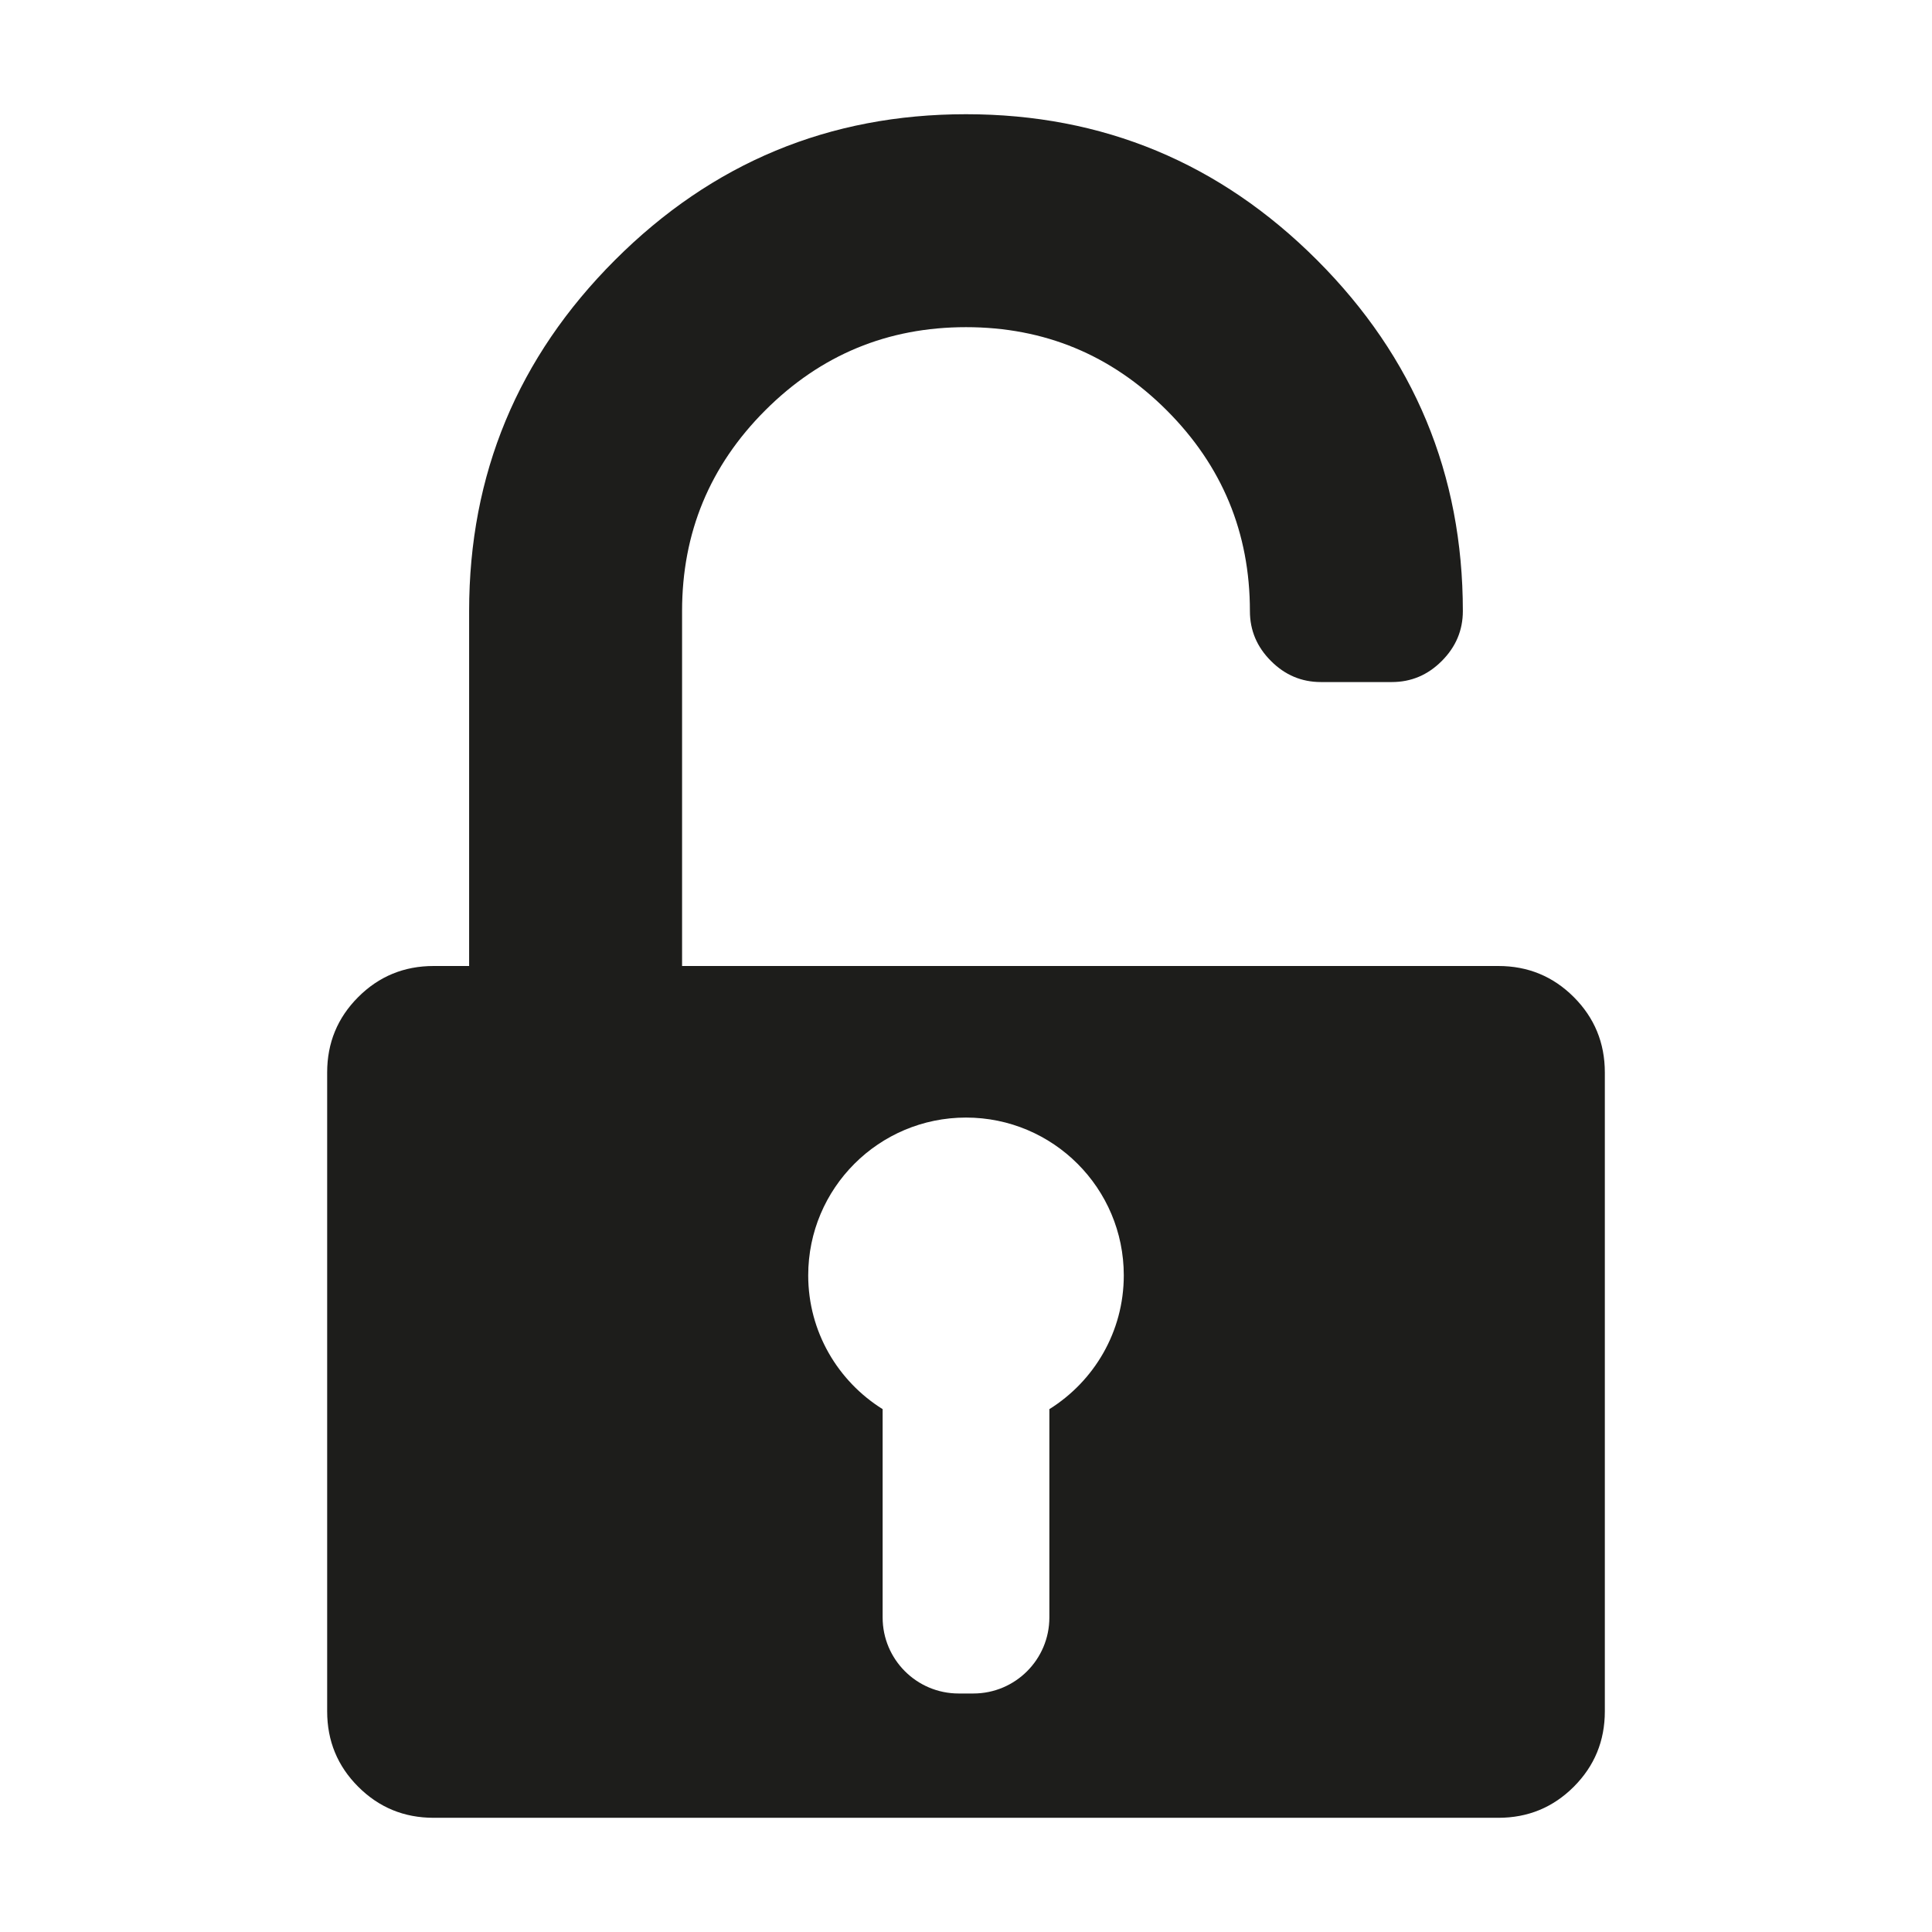 <?xml version="1.0" encoding="iso-8859-1"?>
<!-- Generator: Adobe Illustrator 17.1.0, SVG Export Plug-In . SVG Version: 6.00 Build 0)  -->
<!DOCTYPE svg PUBLIC "-//W3C//DTD SVG 1.1//EN" "http://www.w3.org/Graphics/SVG/1.1/DTD/svg11.dtd">
<svg version="1.1" id="Capa_1" xmlns="http://www.w3.org/2000/svg" xmlns:xlink="http://www.w3.org/1999/xlink" x="0px" y="0px"
	 viewBox="0 0 100 100" style="enable-background:new 0 0 100 100;" xml:space="preserve">
<g>
	<path style="fill:#1D1D1B;" d="M77.555,50H35.304V31.63c0-4.057,1.435-7.521,4.305-10.391c2.87-2.87,6.333-4.305,10.391-4.305
		c4.056,0,7.52,1.435,10.39,4.305s4.305,6.335,4.305,10.391c0,0.996,0.363,1.857,1.091,2.583c0.727,0.729,1.588,1.09,2.583,1.09
		h3.674c0.995,0,1.856-0.361,2.583-1.09c0.727-0.727,1.091-1.588,1.091-2.583c0-7.079-2.517-13.136-7.549-18.17
		C63.136,8.428,57.08,5.912,50,5.912c-7.081,0-13.137,2.516-18.169,7.548c-5.033,5.034-7.549,11.091-7.549,18.17V50h-1.837
		c-1.531,0-2.833,0.536-3.904,1.608c-1.072,1.072-1.607,2.372-1.607,3.902v33.067c0,1.532,0.535,2.832,1.607,3.904
		c1.071,1.072,2.372,1.608,3.904,1.608h55.11c1.53,0,2.832-0.536,3.904-1.608c1.071-1.072,1.607-2.372,1.607-3.904V55.51
		c0-1.529-0.536-2.83-1.607-3.902C80.387,50.536,79.085,50,77.555,50z M54.315,72.937V83.72c0,2.173-1.762,3.935-3.935,3.935H49.62
		c-2.173,0-3.935-1.762-3.935-3.935V72.937c-2.31-1.443-3.852-4.001-3.852-6.925c0-4.511,3.657-8.167,8.167-8.167
		s8.167,3.657,8.167,8.167C58.167,68.937,56.625,71.495,54.315,72.937z"/>
</g>
</svg>
